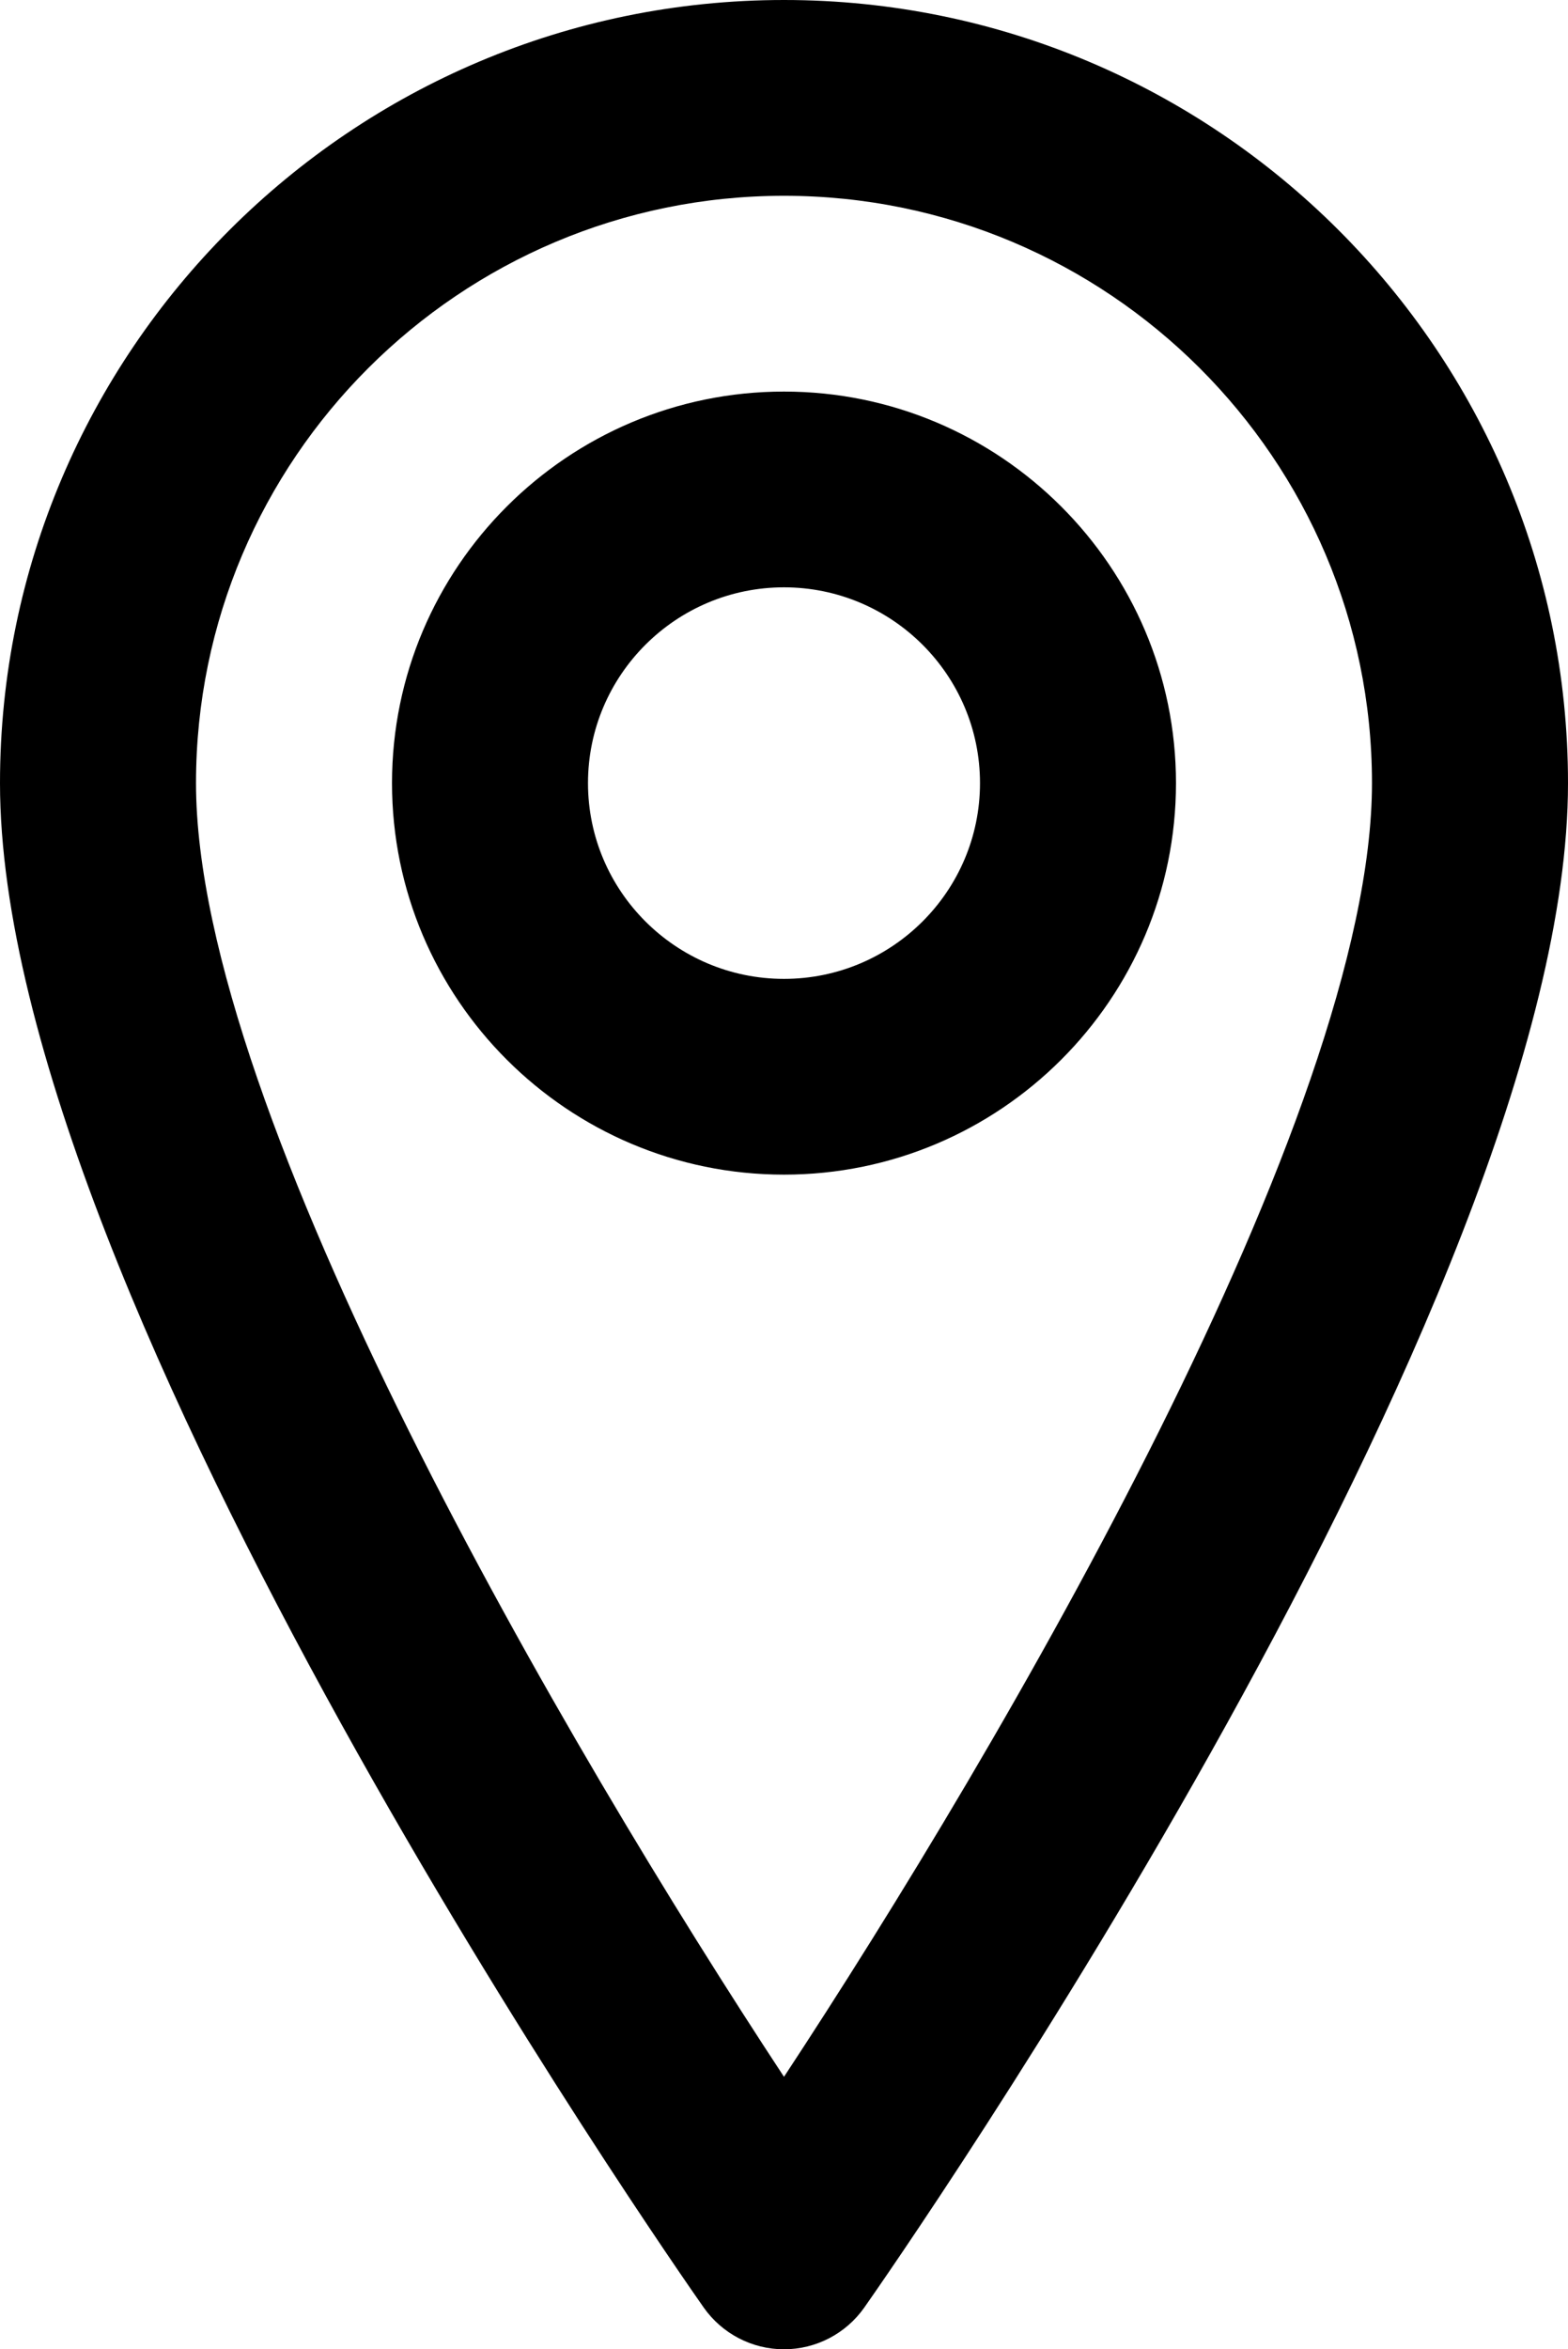 <?xml version="1.0" encoding="UTF-8"?> <svg xmlns="http://www.w3.org/2000/svg" width="191" height="286" viewBox="0 0 191 286" fill="none"> <path d="M95.499 286C91.609 286 87.967 284.105 85.723 280.923C82.226 275.941 0 158.193 0 95.335C0 42.772 42.842 0 95.5 0C148.154 0 191 42.768 191 95.335C191 158.193 108.776 275.943 105.277 280.923C103.032 284.105 99.391 286 95.501 286H95.499ZM95.499 23.836C55.998 23.836 23.876 55.903 23.876 95.335C23.876 135.662 69.118 212.764 95.499 252.829C121.881 212.766 167.123 135.667 167.123 95.335C167.123 55.903 135 23.836 95.499 23.836ZM95.499 143C69.166 143 47.751 121.622 47.751 95.335C47.751 69.047 69.166 47.669 95.499 47.669C121.833 47.669 143.248 69.047 143.248 95.335C143.248 121.622 121.833 143 95.499 143ZM95.499 71.501C82.332 71.501 71.624 82.19 71.624 95.335C71.624 108.479 82.332 119.168 95.499 119.168C108.667 119.168 119.375 108.479 119.375 95.335C119.375 82.19 108.667 71.501 95.499 71.501Z" fill="black"></path> </svg> 